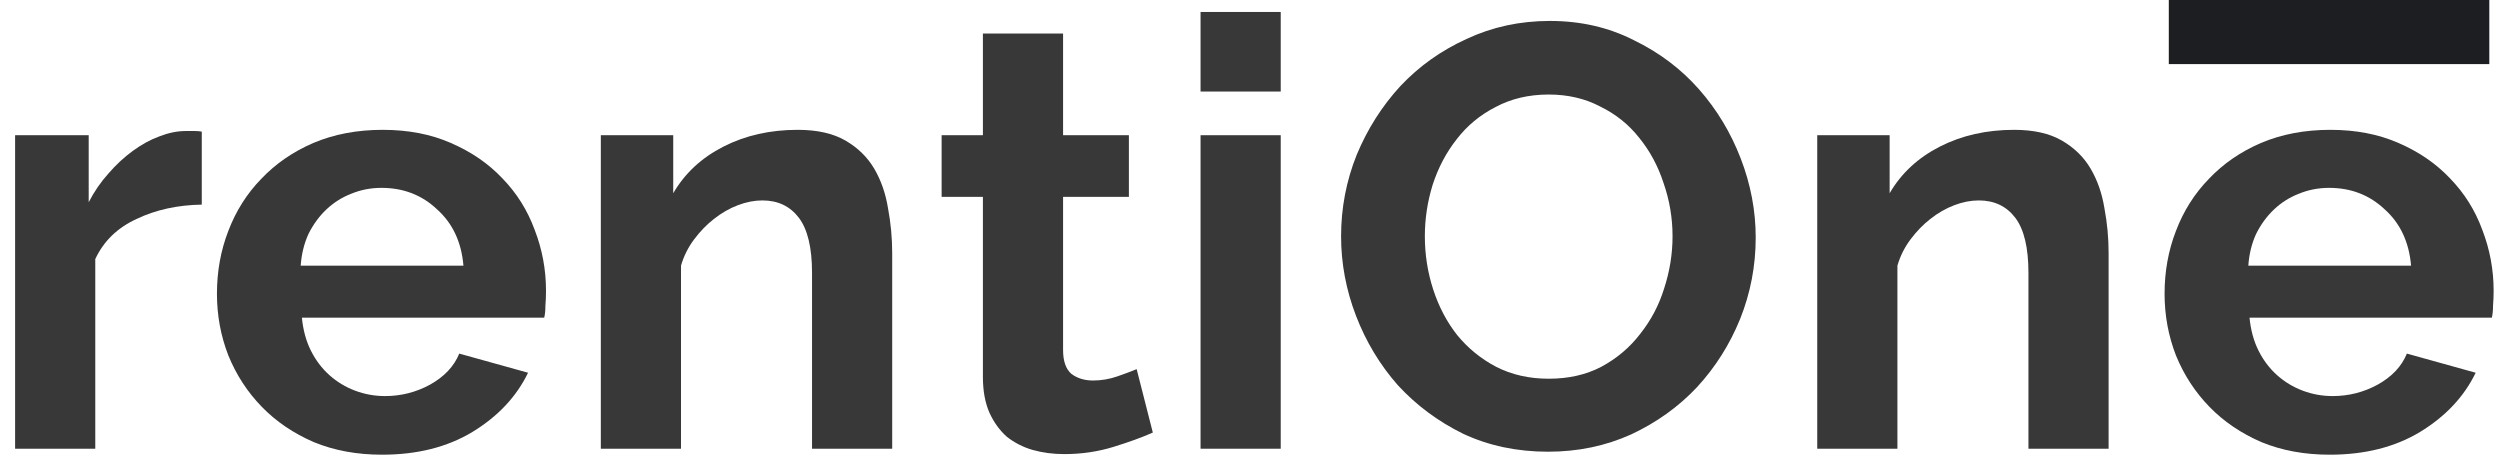 <?xml version="1.0" encoding="UTF-8"?> <svg xmlns="http://www.w3.org/2000/svg" width="117" height="22" viewBox="0 0 117 22" fill="none"> <path d="M9.443 9.576C8.304 9.595 7.287 9.819 6.391 10.248C5.495 10.659 4.851 11.284 4.459 12.124V21H0.707V6.328H4.151V9.464C4.412 8.96 4.72 8.512 5.075 8.12C5.43 7.709 5.812 7.355 6.223 7.056C6.634 6.757 7.044 6.533 7.455 6.384C7.884 6.216 8.295 6.132 8.687 6.132C8.892 6.132 9.042 6.132 9.135 6.132C9.247 6.132 9.35 6.141 9.443 6.16V9.576Z" fill="#383838"></path> <path d="M17.881 21.28C16.705 21.28 15.641 21.084 14.689 20.692C13.737 20.281 12.925 19.731 12.253 19.04C11.581 18.349 11.058 17.547 10.685 16.632C10.33 15.717 10.153 14.756 10.153 13.748C10.153 12.703 10.33 11.723 10.685 10.808C11.04 9.875 11.553 9.063 12.225 8.372C12.897 7.663 13.709 7.103 14.661 6.692C15.632 6.281 16.714 6.076 17.909 6.076C19.104 6.076 20.168 6.281 21.101 6.692C22.053 7.103 22.856 7.653 23.509 8.344C24.181 9.035 24.685 9.837 25.021 10.752C25.376 11.667 25.553 12.619 25.553 13.608C25.553 13.851 25.544 14.084 25.525 14.308C25.525 14.532 25.506 14.719 25.469 14.868H14.129C14.185 15.447 14.325 15.96 14.549 16.408C14.773 16.856 15.062 17.239 15.417 17.556C15.772 17.873 16.173 18.116 16.621 18.284C17.069 18.452 17.536 18.536 18.021 18.536C18.768 18.536 19.468 18.359 20.121 18.004C20.793 17.631 21.25 17.145 21.493 16.548L24.713 17.444C24.172 18.564 23.304 19.488 22.109 20.216C20.933 20.925 19.524 21.28 17.881 21.28ZM21.689 12.432C21.596 11.331 21.185 10.453 20.457 9.8C19.748 9.128 18.88 8.792 17.853 8.792C17.349 8.792 16.873 8.885 16.425 9.072C15.996 9.24 15.613 9.483 15.277 9.8C14.941 10.117 14.661 10.5 14.437 10.948C14.232 11.396 14.11 11.891 14.073 12.432H21.689Z" fill="#383838"></path> <path d="M41.755 21H38.003V12.768C38.003 11.592 37.797 10.733 37.387 10.192C36.976 9.651 36.407 9.38 35.679 9.38C35.305 9.38 34.923 9.455 34.531 9.604C34.139 9.753 33.765 9.968 33.411 10.248C33.075 10.509 32.767 10.827 32.487 11.2C32.207 11.573 32.001 11.984 31.871 12.432V21H28.119V6.328H31.507V9.044C32.048 8.111 32.832 7.383 33.859 6.86C34.885 6.337 36.043 6.076 37.331 6.076C38.245 6.076 38.992 6.244 39.571 6.58C40.149 6.916 40.597 7.355 40.915 7.896C41.232 8.437 41.447 9.053 41.559 9.744C41.689 10.435 41.755 11.135 41.755 11.844V21Z" fill="#383838"></path> <path d="M53.952 20.244C53.448 20.468 52.832 20.692 52.104 20.916C51.376 21.14 50.611 21.252 49.808 21.252C49.286 21.252 48.791 21.187 48.324 21.056C47.876 20.925 47.475 20.72 47.12 20.44C46.784 20.142 46.514 19.768 46.308 19.32C46.103 18.854 46 18.294 46 17.64V9.212H44.068V6.328H46V1.568H49.752V6.328H52.832V9.212H49.752V16.38C49.752 16.903 49.883 17.276 50.144 17.5C50.424 17.706 50.76 17.808 51.152 17.808C51.544 17.808 51.927 17.743 52.3 17.612C52.674 17.482 52.972 17.369 53.196 17.276L53.952 20.244Z" fill="#383838"></path> <path d="M56.186 21V6.328H59.938V21H56.186ZM56.186 4.284V0.56H59.938V4.284H56.186Z" fill="#383838"></path> <path d="M72.451 21.14C70.995 21.14 69.67 20.86 68.475 20.3C67.299 19.721 66.282 18.965 65.423 18.032C64.583 17.08 63.93 15.997 63.463 14.784C62.996 13.571 62.763 12.329 62.763 11.06C62.763 9.735 63.006 8.465 63.491 7.252C63.995 6.039 64.677 4.965 65.535 4.032C66.412 3.099 67.448 2.361 68.643 1.82C69.838 1.26 71.135 0.98 72.535 0.98C73.972 0.98 75.279 1.279 76.455 1.876C77.65 2.455 78.667 3.22 79.507 4.172C80.347 5.124 81.001 6.207 81.467 7.42C81.934 8.633 82.167 9.865 82.167 11.116C82.167 12.441 81.924 13.711 81.439 14.924C80.954 16.119 80.282 17.183 79.423 18.116C78.564 19.031 77.538 19.768 76.343 20.328C75.148 20.869 73.851 21.14 72.451 21.14ZM66.683 11.06C66.683 11.919 66.814 12.749 67.075 13.552C67.337 14.355 67.71 15.064 68.195 15.68C68.699 16.296 69.306 16.791 70.015 17.164C70.743 17.537 71.564 17.724 72.479 17.724C73.412 17.724 74.234 17.537 74.943 17.164C75.671 16.772 76.278 16.259 76.763 15.624C77.267 14.989 77.641 14.28 77.883 13.496C78.144 12.693 78.275 11.881 78.275 11.06C78.275 10.201 78.135 9.371 77.855 8.568C77.594 7.765 77.211 7.056 76.707 6.44C76.222 5.824 75.615 5.339 74.887 4.984C74.178 4.611 73.375 4.424 72.479 4.424C71.546 4.424 70.715 4.62 69.987 5.012C69.259 5.385 68.653 5.889 68.167 6.524C67.682 7.14 67.308 7.849 67.047 8.652C66.805 9.436 66.683 10.239 66.683 11.06Z" fill="#383838"></path> <path d="M98.683 21H94.931V12.768C94.931 11.592 94.726 10.733 94.315 10.192C93.904 9.651 93.335 9.38 92.607 9.38C92.234 9.38 91.851 9.455 91.459 9.604C91.067 9.753 90.694 9.968 90.339 10.248C90.003 10.509 89.695 10.827 89.415 11.2C89.135 11.573 88.93 11.984 88.799 12.432V21H85.047V6.328H88.435V9.044C88.977 8.111 89.76 7.383 90.787 6.86C91.814 6.337 92.971 6.076 94.259 6.076C95.174 6.076 95.921 6.244 96.499 6.58C97.078 6.916 97.526 7.355 97.843 7.896C98.16 8.437 98.375 9.053 98.487 9.744C98.618 10.435 98.683 11.135 98.683 11.844V21Z" fill="#383838"></path> <path d="M109.03 21.28C107.854 21.28 106.79 21.084 105.838 20.692C104.886 20.281 104.074 19.731 103.402 19.04C102.73 18.349 102.207 17.547 101.834 16.632C101.479 15.717 101.302 14.756 101.302 13.748C101.302 12.703 101.479 11.723 101.834 10.808C102.188 9.875 102.702 9.063 103.374 8.372C104.046 7.663 104.858 7.103 105.81 6.692C106.78 6.281 107.863 6.076 109.058 6.076C110.252 6.076 111.316 6.281 112.25 6.692C113.202 7.103 114.004 7.653 114.658 8.344C115.33 9.035 115.834 9.837 116.17 10.752C116.524 11.667 116.702 12.619 116.702 13.608C116.702 13.851 116.692 14.084 116.674 14.308C116.674 14.532 116.655 14.719 116.618 14.868H105.278C105.334 15.447 105.474 15.96 105.698 16.408C105.922 16.856 106.211 17.239 106.566 17.556C106.92 17.873 107.322 18.116 107.77 18.284C108.218 18.452 108.684 18.536 109.17 18.536C109.916 18.536 110.616 18.359 111.27 18.004C111.942 17.631 112.399 17.145 112.642 16.548L115.862 17.444C115.32 18.564 114.452 19.488 113.258 20.216C112.082 20.925 110.672 21.28 109.03 21.28ZM112.838 12.432C112.744 11.331 112.334 10.453 111.606 9.8C110.896 9.128 110.028 8.792 109.002 8.792C108.498 8.792 108.022 8.885 107.574 9.072C107.144 9.24 106.762 9.483 106.426 9.8C106.09 10.117 105.81 10.5 105.586 10.948C105.38 11.396 105.259 11.891 105.222 12.432H112.838Z" fill="#383838"></path> <path d="M101.5 0H116.5V3H101.5V0Z" fill="#1D1E21"></path> </svg> 